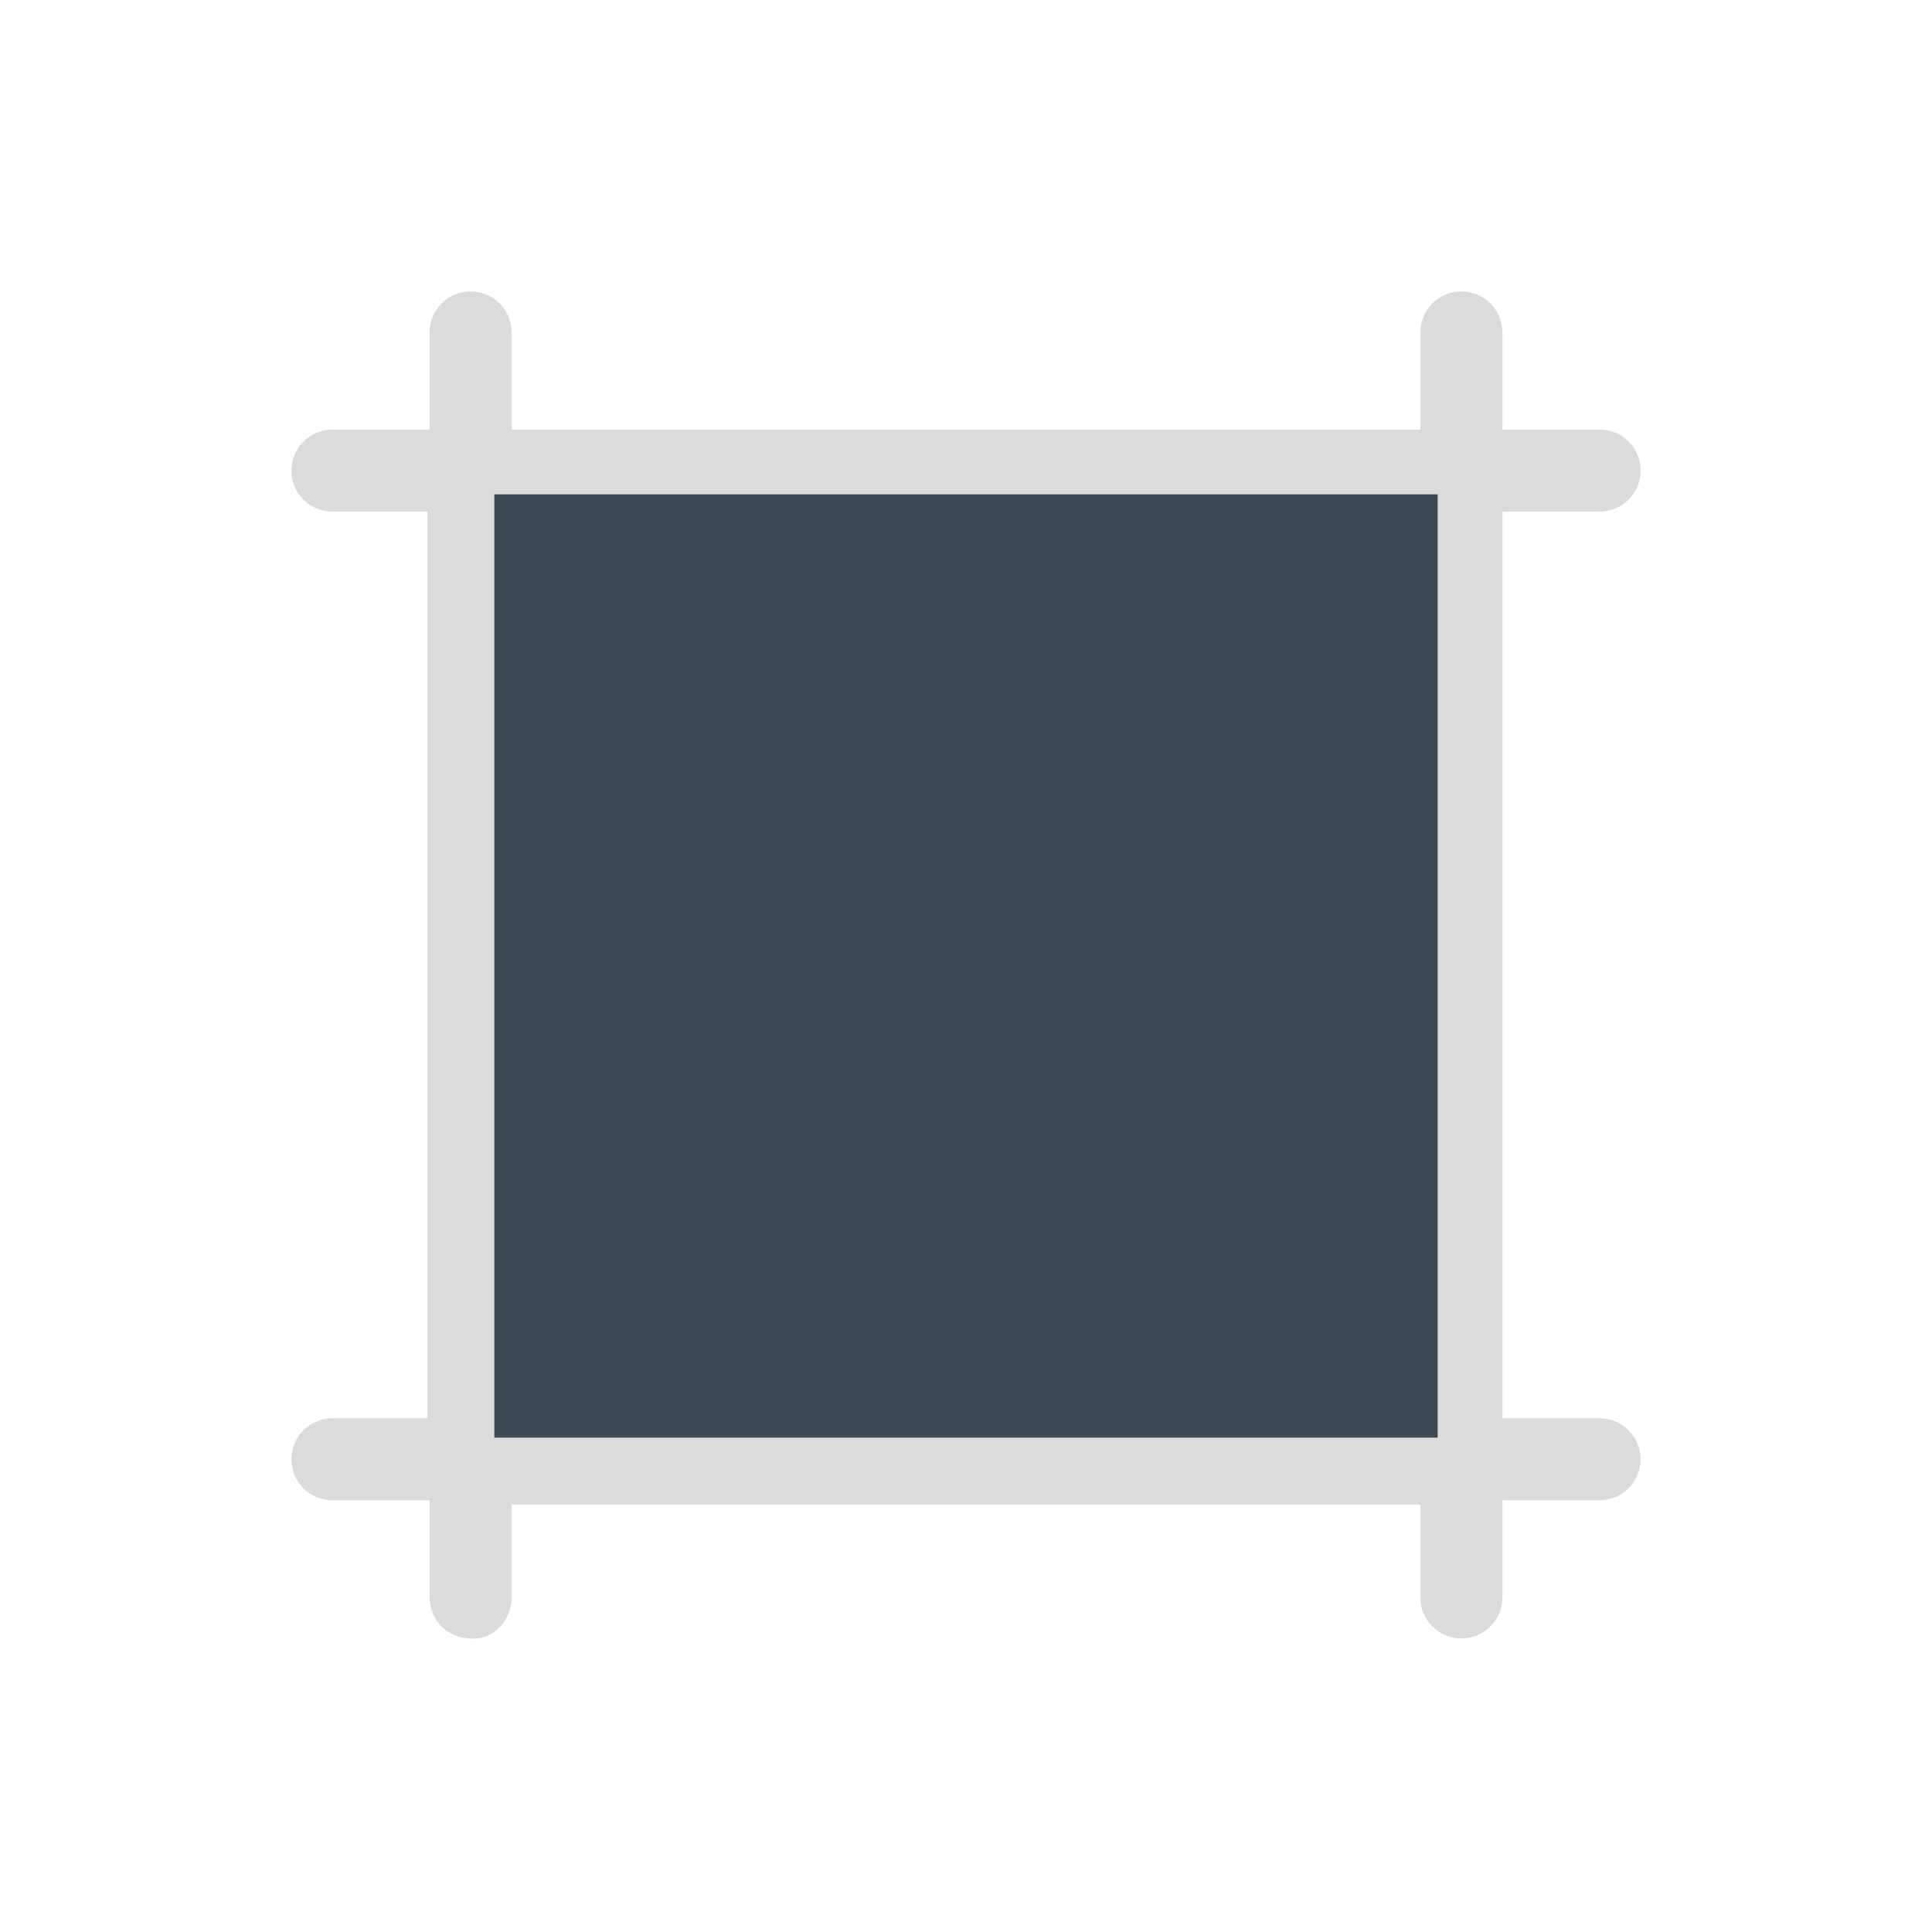 <?xml version="1.0" encoding="utf-8"?>
<!-- Generator: Adobe Illustrator 26.5.0, SVG Export Plug-In . SVG Version: 6.00 Build 0)  -->
<svg version="1.1" id="Capa_1" xmlns="http://www.w3.org/2000/svg" xmlns:xlink="http://www.w3.org/1999/xlink" x="0px" y="0px"
	 viewBox="0 0 89.5 89.5" style="enable-background:new 0 0 89.5 89.5;" xml:space="preserve">
<style type="text/css">
	.st0{fill:#DBDBDB;stroke:#DCDBDB;stroke-width:2;stroke-miterlimit:10;}
	.st1{fill:#3E4852;}
</style>
<g>
	<path class="st0" d="M22.7,74v-5.3h44.1V74c0,0.5,0.4,0.9,0.9,0.9s0.9-0.4,0.9-0.9v-5.5h5.5c0.5,0,0.9-0.4,0.9-0.9
		s-0.4-0.9-0.9-0.9h-5.5v-44h5.5c0.5,0,0.9-0.4,0.9-0.9s-0.4-0.9-0.9-0.9h-5.5v-5.5c0-0.5-0.4-0.9-0.9-0.9s-0.9,0.4-0.9,0.9v5.5
		H22.7v-5.5c0-0.5-0.4-0.9-0.9-0.9s-0.9,0.4-0.9,0.9v5.5h-5.5c-0.5,0-0.9,0.4-0.9,0.9s0.4,0.9,0.9,0.9h5.4v44h-5.4
		c-0.5,0-0.9,0.4-0.9,0.9s0.4,0.9,0.9,0.9h5.5V74c0,0.5,0.4,0.9,0.9,0.9C22.3,75,22.7,74.5,22.7,74z"/>
</g>
<rect x="22.9" y="22.9" class="st1" width="43.7" height="43.7"/>
</svg>
